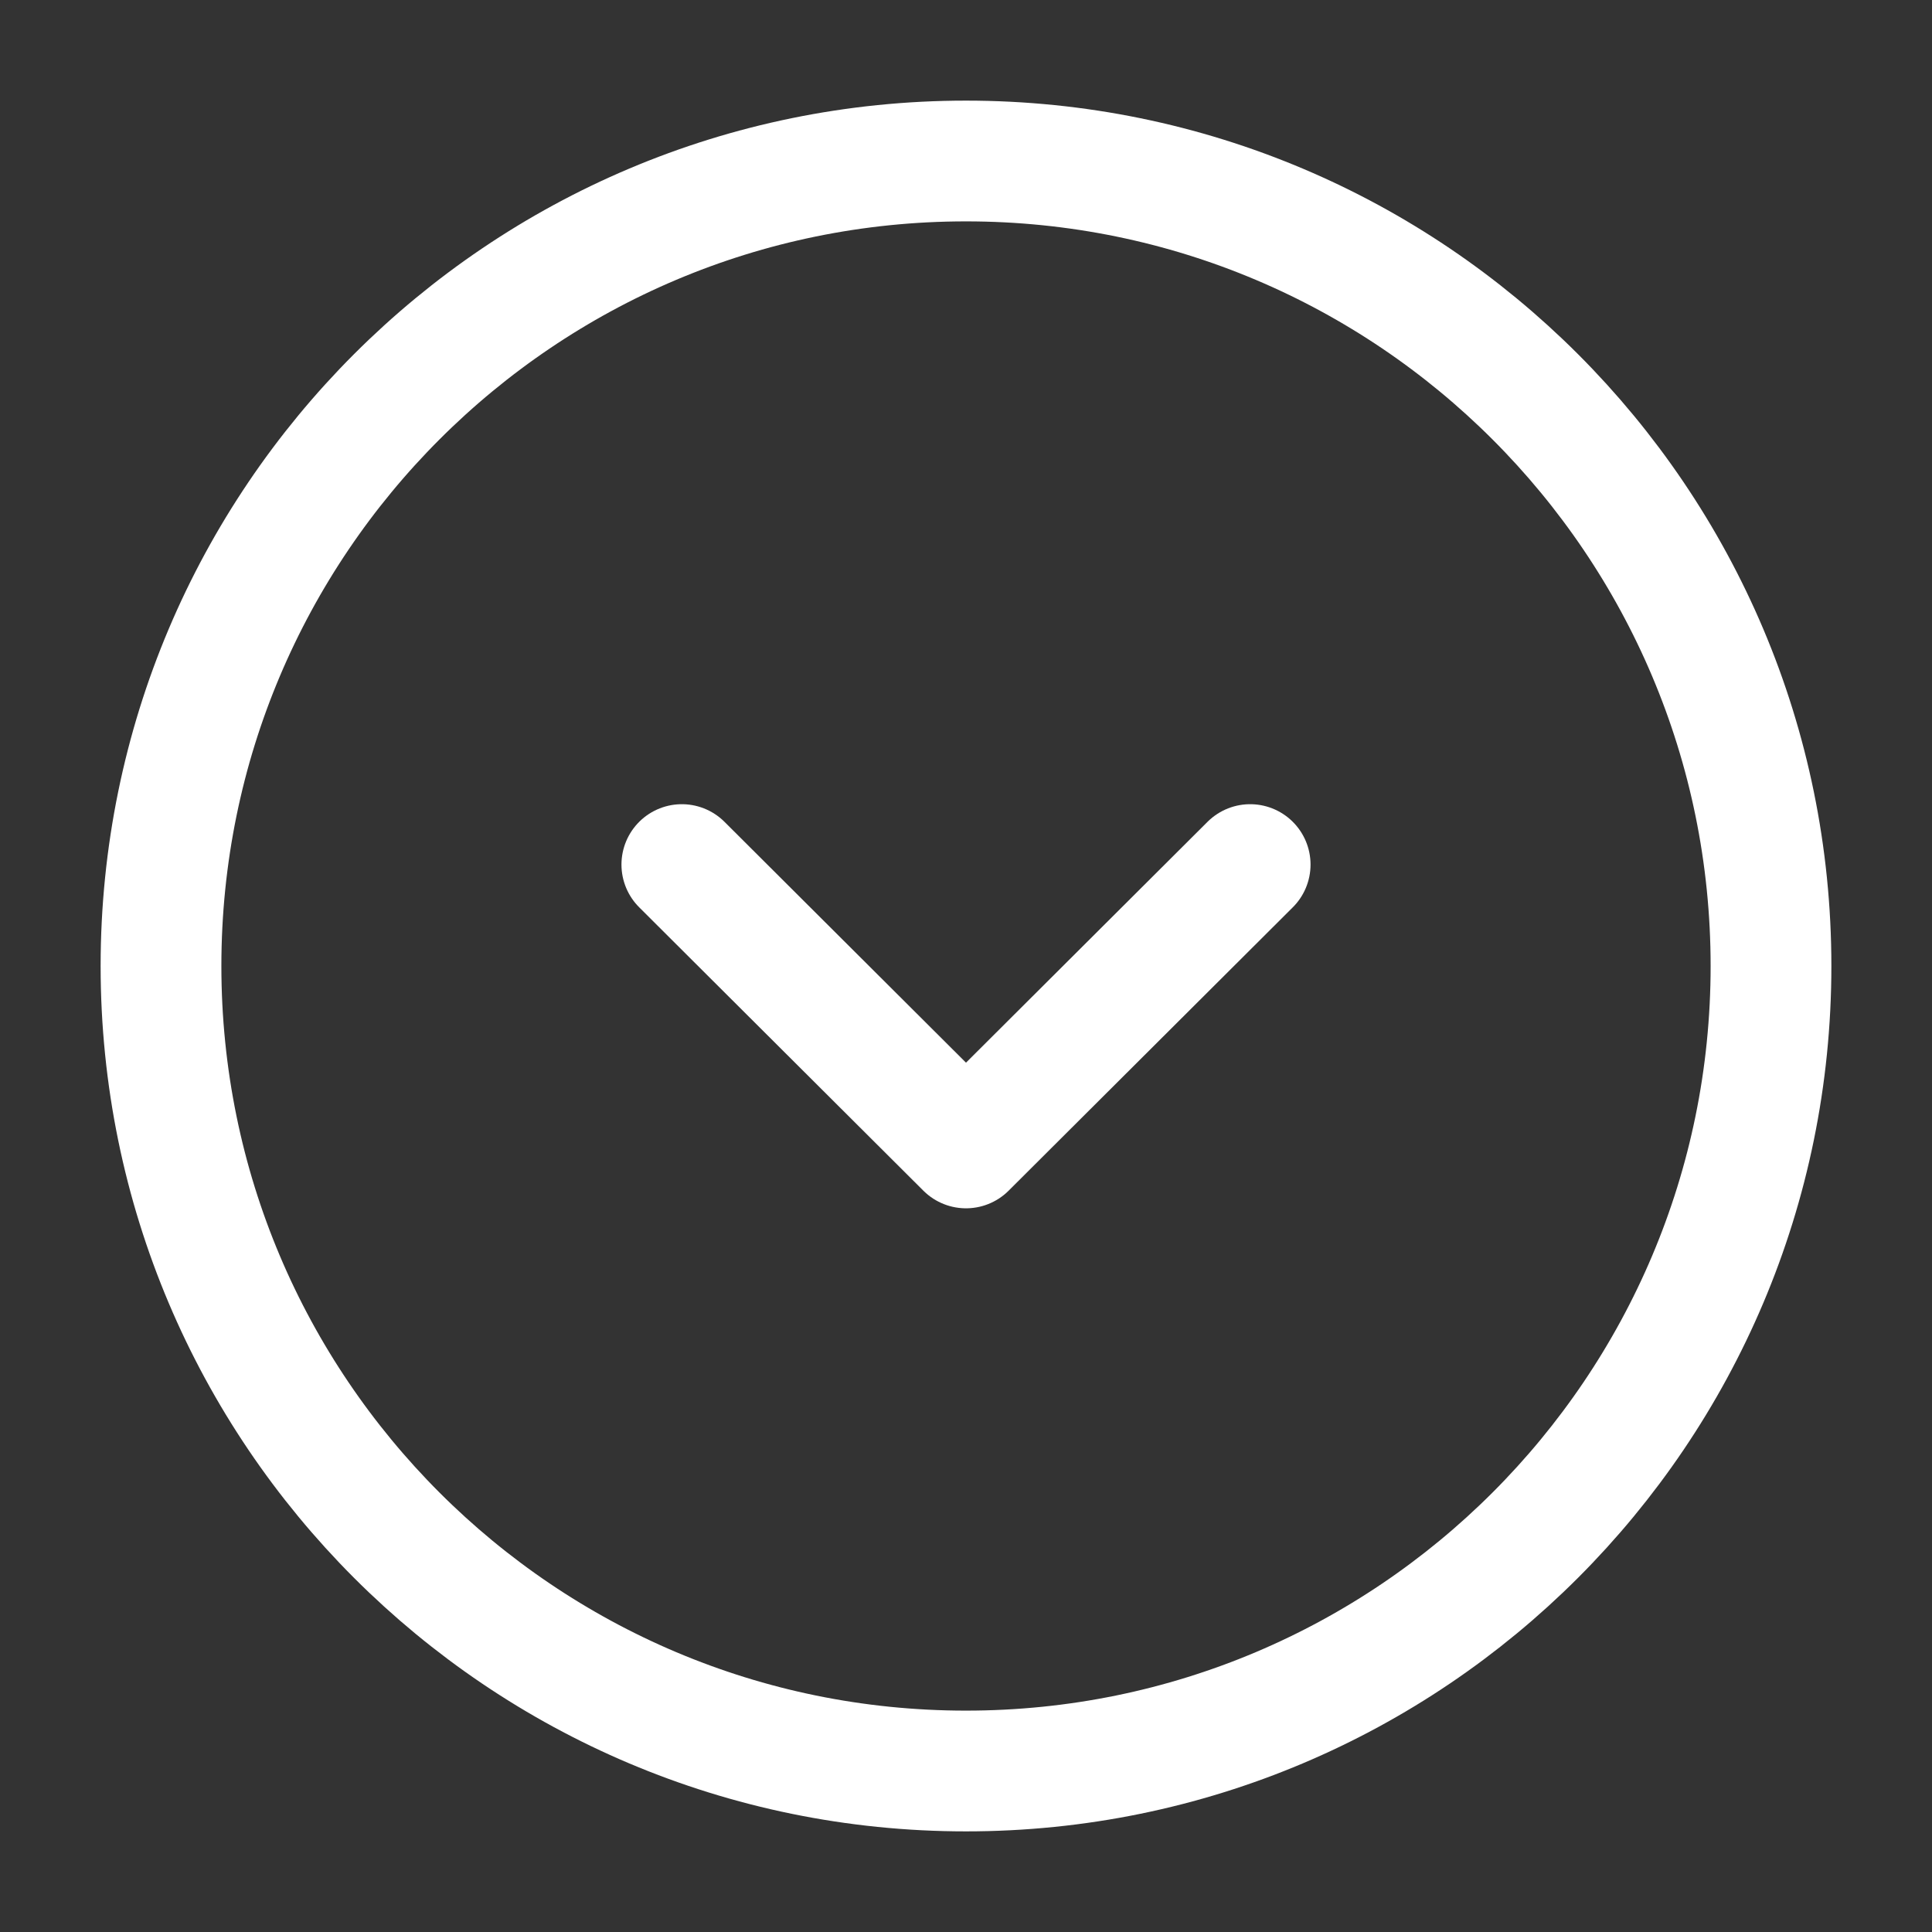 <?xml version="1.0" encoding="UTF-8"?> <svg xmlns="http://www.w3.org/2000/svg" width="24" height="24" viewBox="0 0 24 24" fill="none"><rect x="0" y="0" width="24" height="24" fill="#333333" stroke="none"/><path d="M12 22C17.523 22 22 17.523 22 12C22 6.477 17.523 2 12 2C6.477 2 2 6.477 2 12C2 17.523 6.477 22 12 22Z" stroke="white" stroke-width="1.5" stroke-miterlimit="10" stroke-linecap="round" stroke-linejoin="round"></path><path d="M8.47 10.74L12 14.26L15.53 10.74" stroke="white" stroke-width="1.5" stroke-linecap="round" stroke-linejoin="round"></path></svg> 